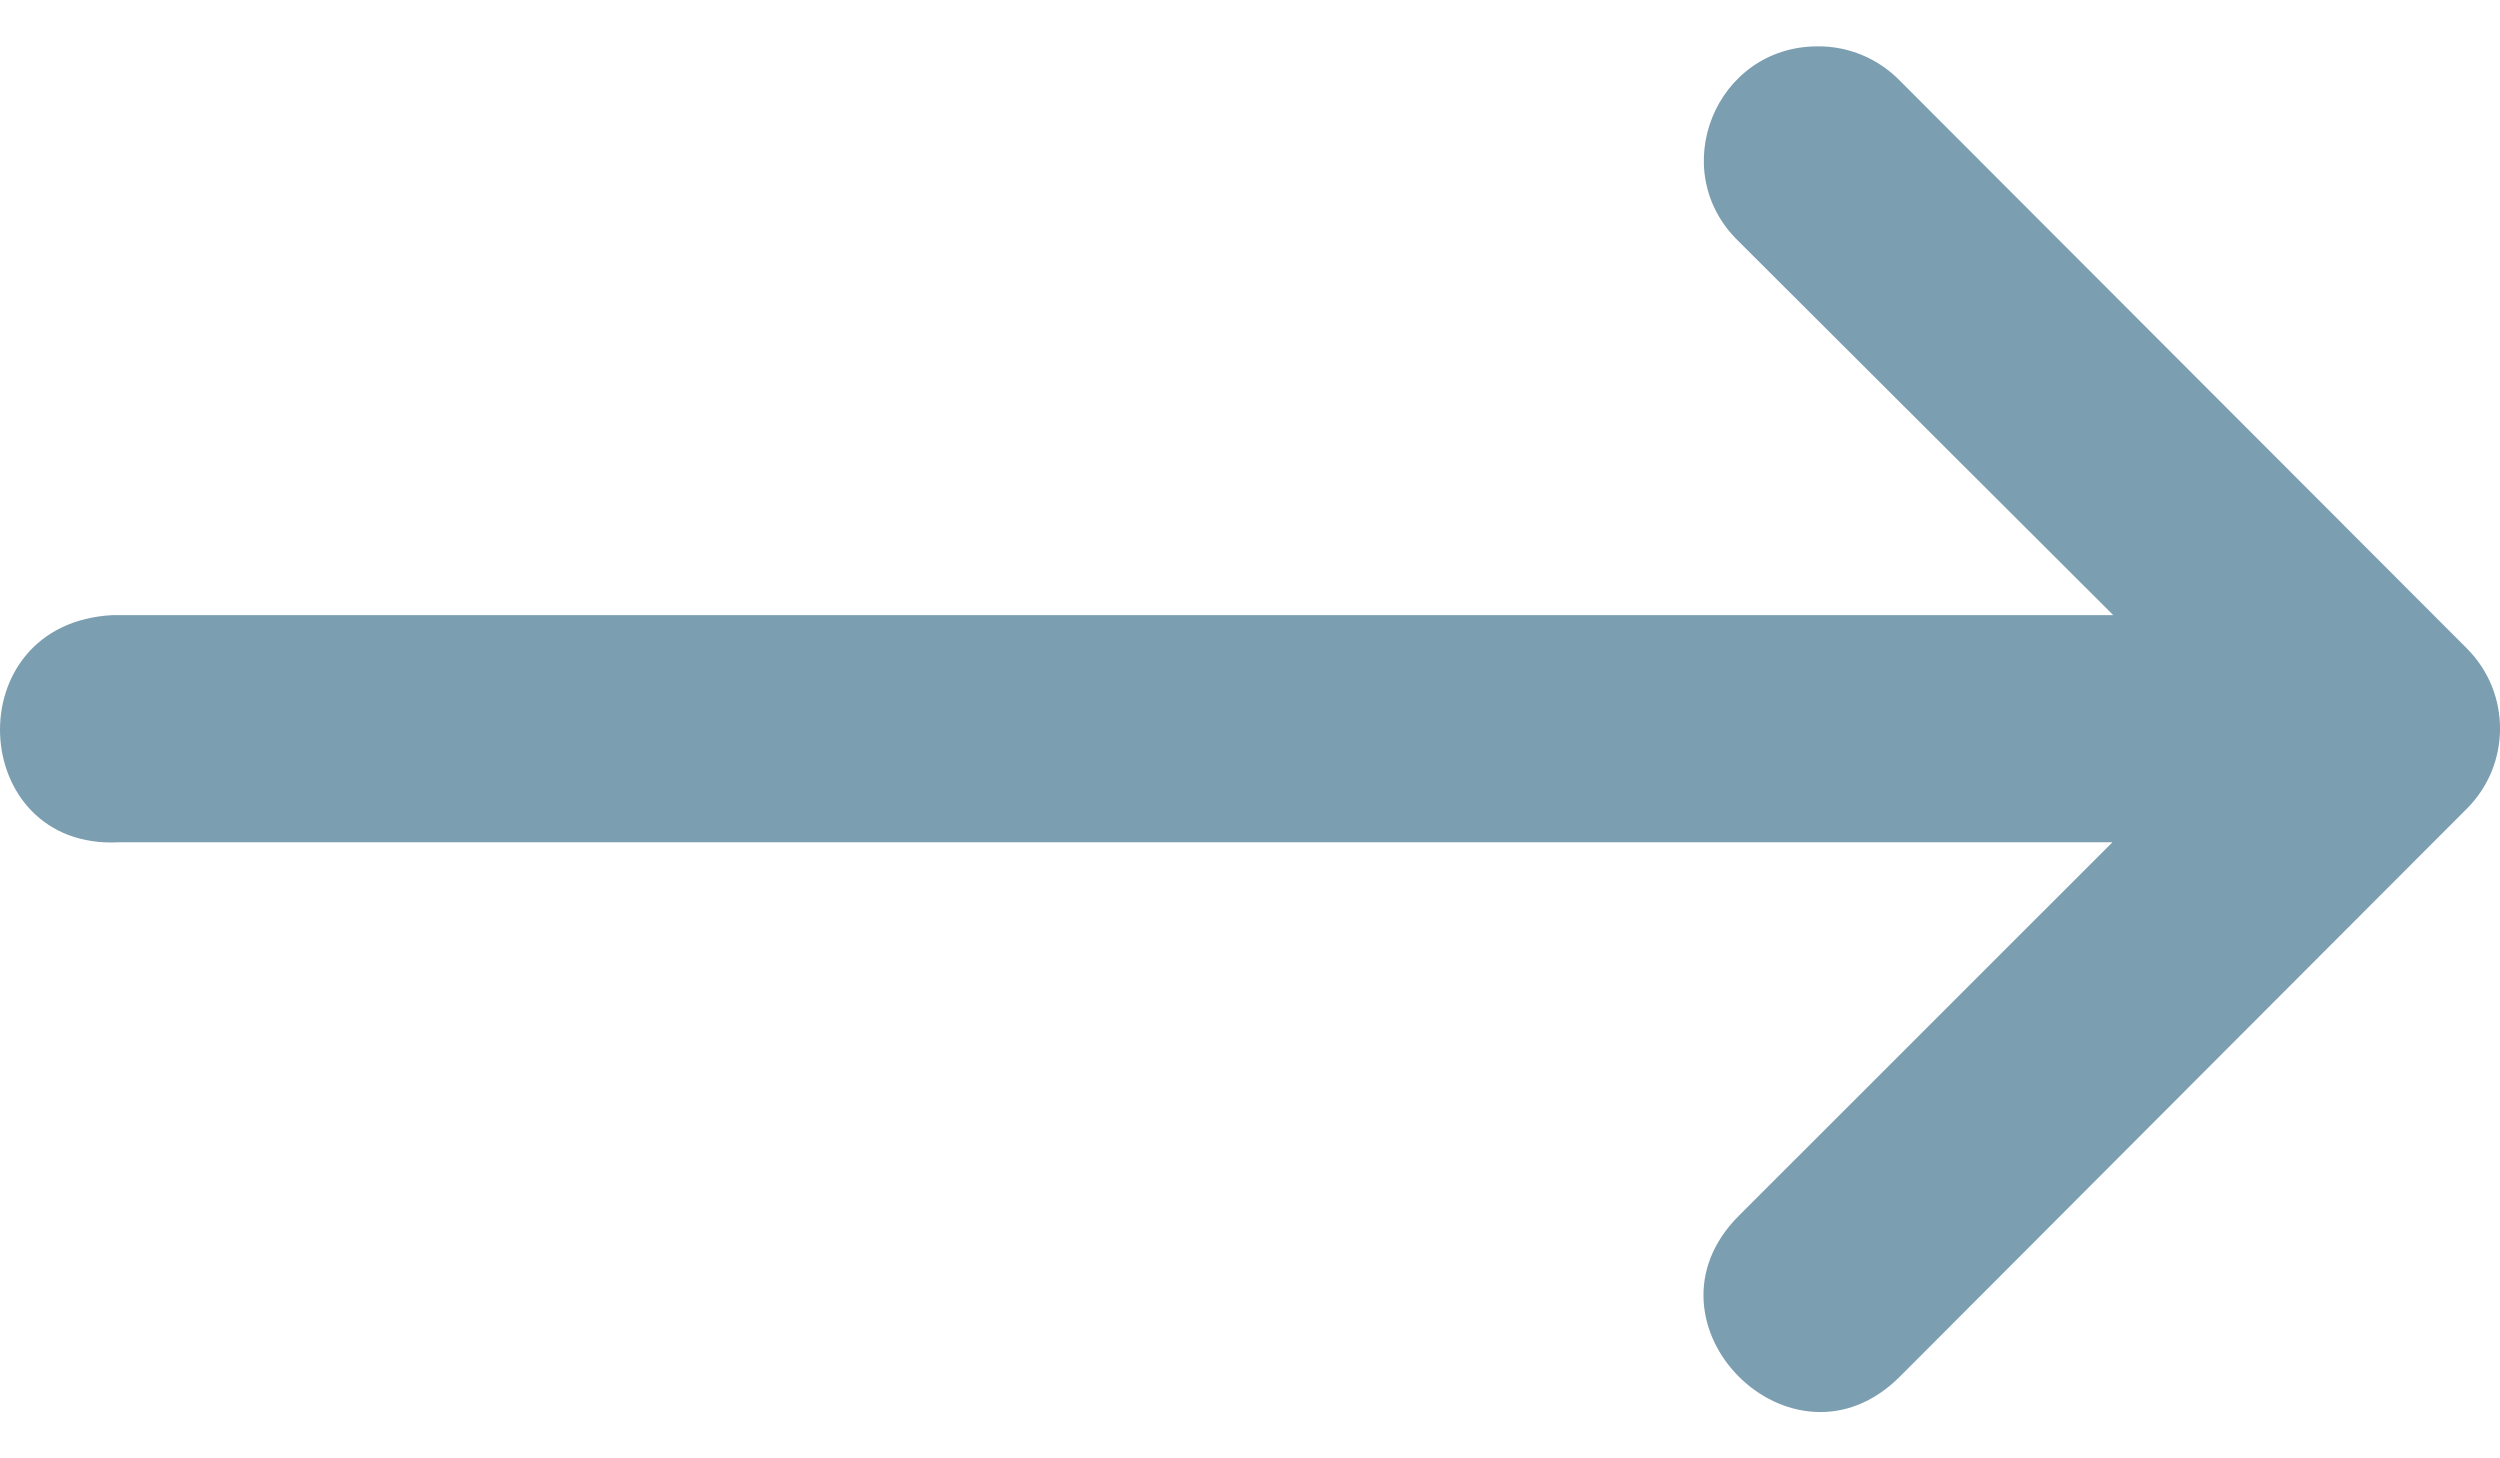 <svg width="24" height="14" viewBox="0 0 24 14" fill="none" xmlns="http://www.w3.org/2000/svg">
<path d="M1.141 8.086H20.279L16.693 11.671C15.663 12.701 17.208 14.246 18.238 13.216L21.503 9.945L23.683 7.762C24.106 7.337 24.106 6.651 23.683 6.226L18.238 0.774C18.031 0.562 17.746 0.442 17.449 0.445C16.468 0.445 15.986 1.639 16.693 2.319L20.287 5.905H1.084C-0.426 5.98 -0.313 8.161 1.141 8.086Z" fill="#7B9EB1"/>
</svg>
